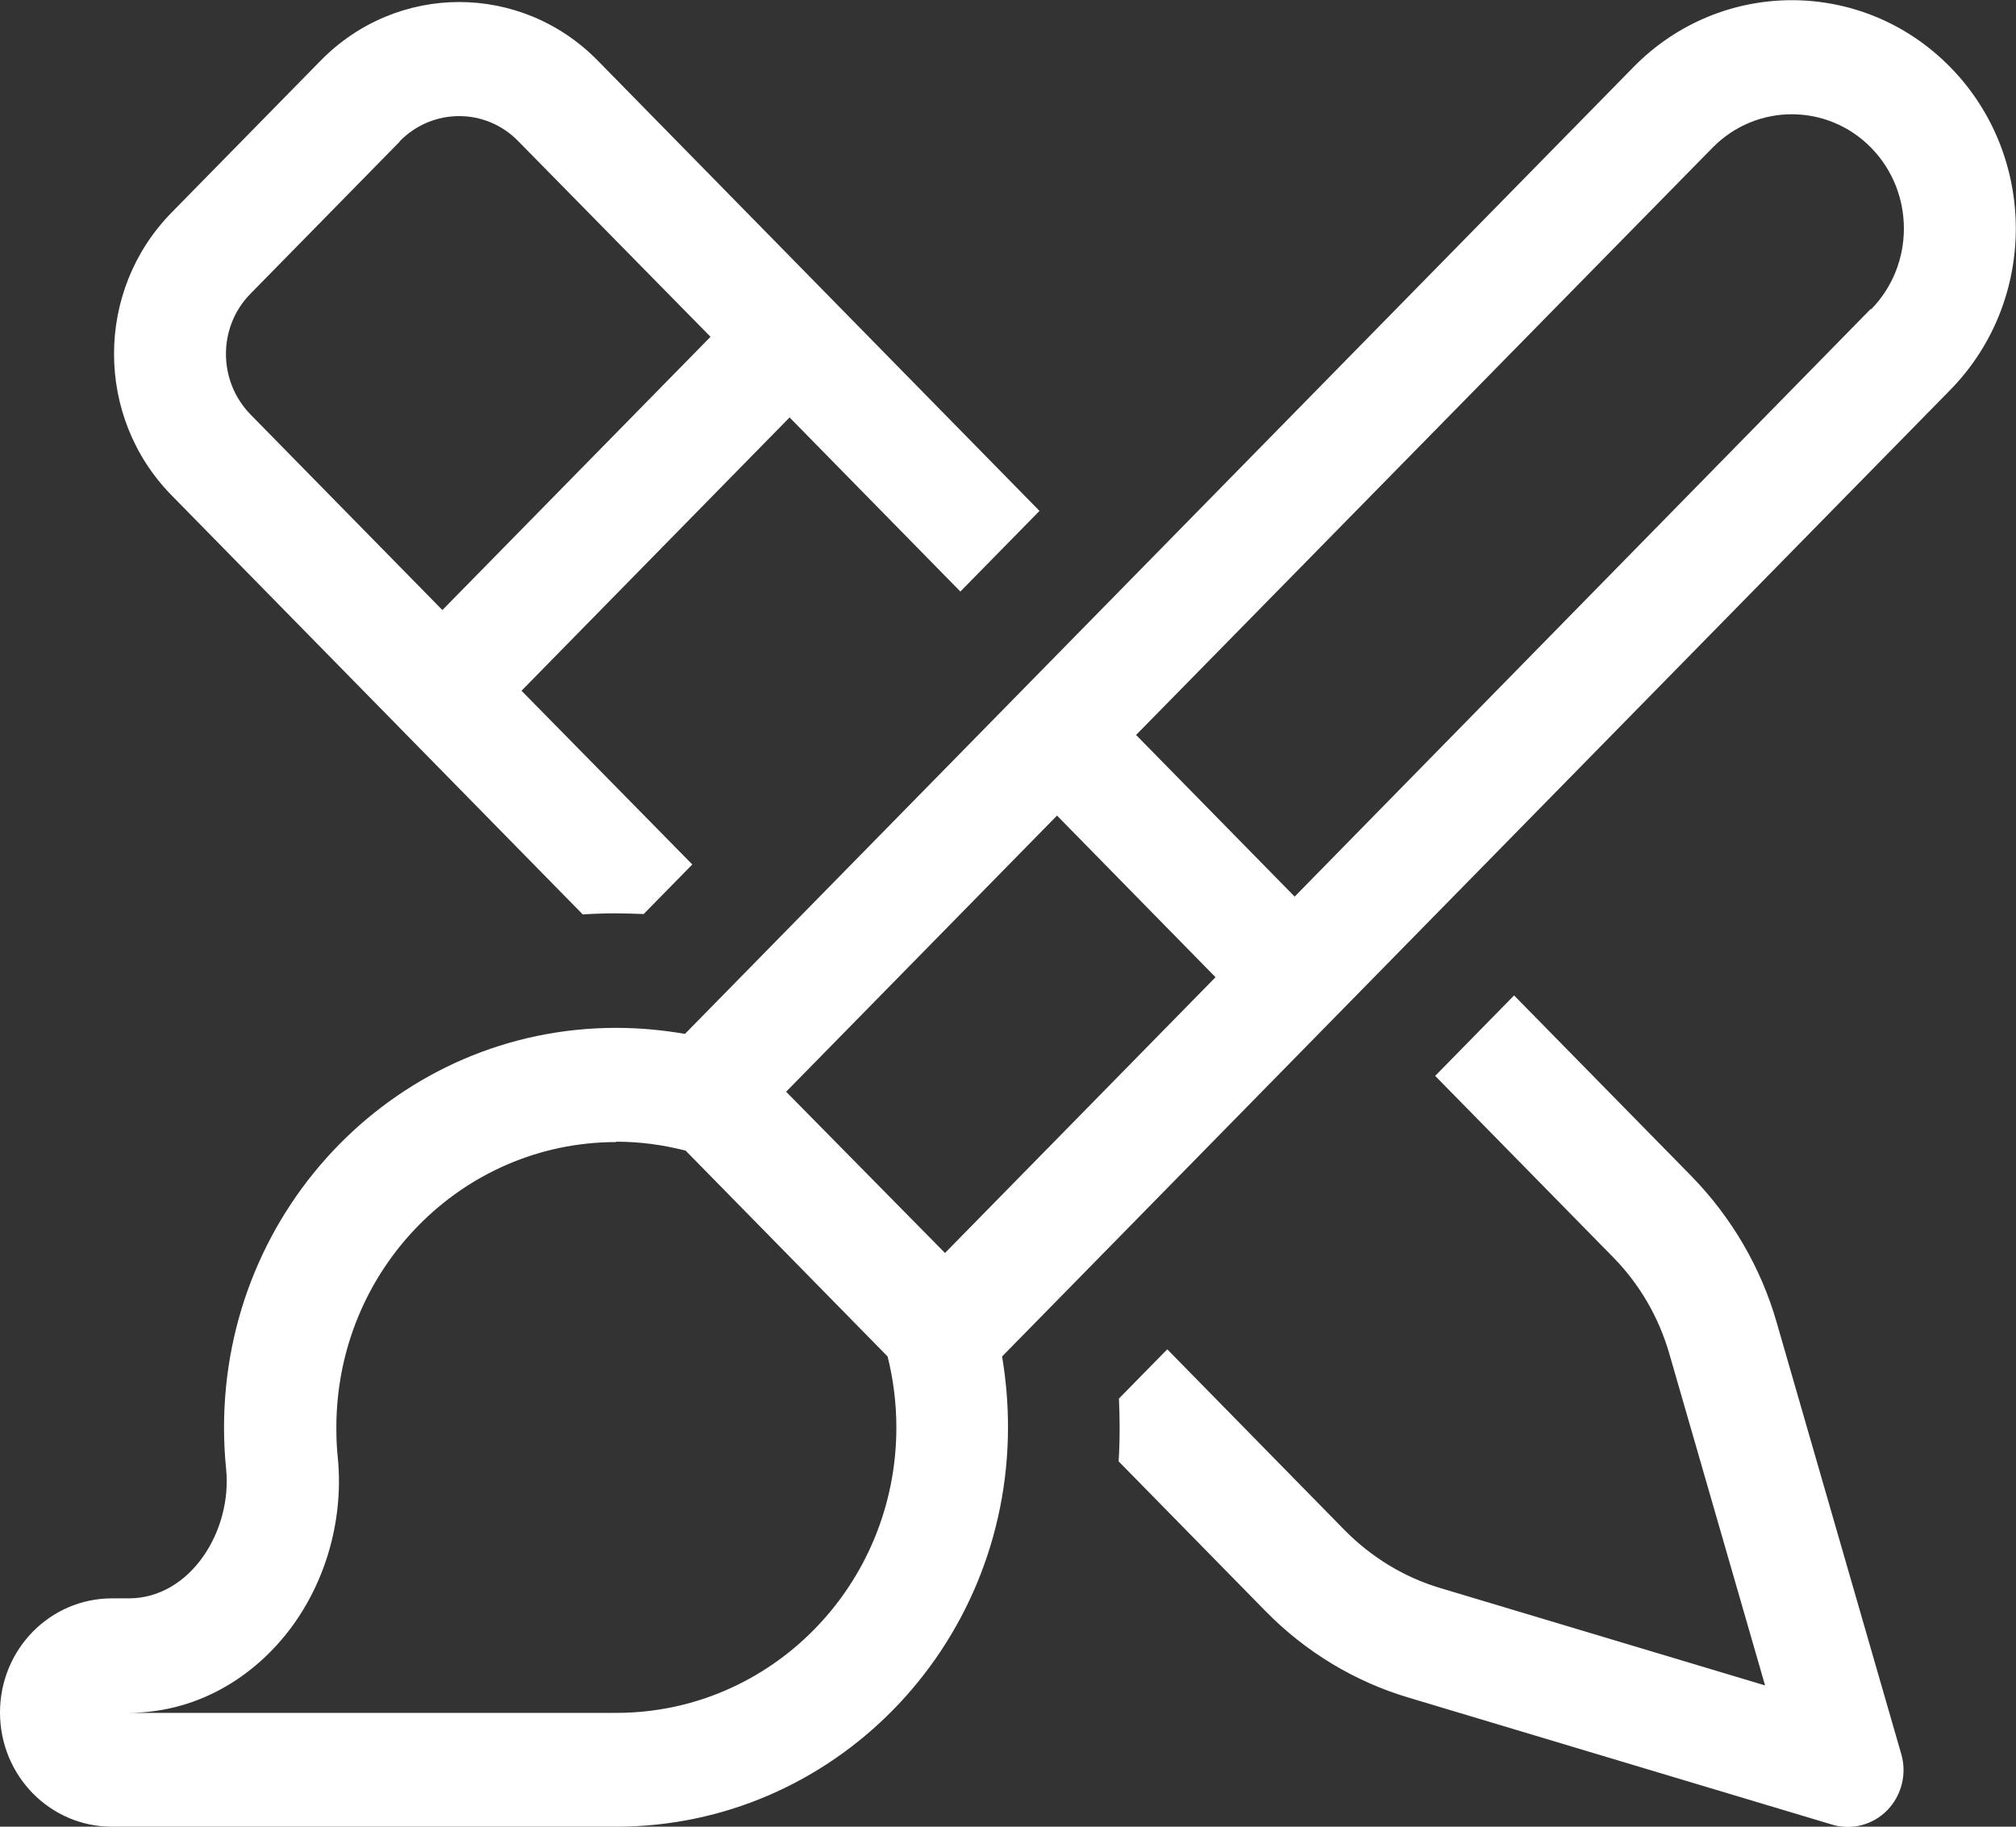 <?xml version="1.0" encoding="UTF-8"?> <svg xmlns="http://www.w3.org/2000/svg" width="32" height="29" viewBox="0 0 32 29" fill="none"><rect x="0" y="0" width="32" height="29" fill="#333333" stroke="none"/><g clip-path="url(#clip0_1_11)"><path d="M29.694 4.905L20.55 14.234L18.033 11.668L27.183 2.345C27.878 1.637 29.006 1.637 29.7 2.345C30.394 3.053 30.394 4.203 29.7 4.911L29.694 4.905ZM19.294 15.514L17.261 17.587L15.256 19.631L15 19.892L12.478 17.332L14.739 15.027L16.778 12.948L19.294 15.514ZM9.778 18.125C10.161 18.125 10.528 18.176 10.883 18.267L14.089 21.535C14.178 21.892 14.228 22.271 14.228 22.662C14.228 25.165 12.239 27.193 9.783 27.193H2.044C3.222 27.187 4.128 26.536 4.667 25.777C5.194 25.035 5.456 24.078 5.361 23.132C5.344 22.979 5.339 22.82 5.339 22.662C5.339 20.158 7.328 18.131 9.783 18.131L9.778 18.125ZM15.906 21.535L30.956 6.191C32.344 4.775 32.344 2.481 30.956 1.065C29.567 -0.351 27.317 -0.351 25.928 1.065L10.872 16.414C10.517 16.352 10.15 16.318 9.778 16.318C6.339 16.318 3.556 19.156 3.556 22.662C3.556 22.883 3.567 23.104 3.589 23.319C3.689 24.304 3.022 25.375 2.044 25.375H1.778C0.794 25.375 0 26.185 0 27.187C0 28.19 0.794 29 1.778 29H9.778C13.217 29 16 26.162 16 22.656C16 22.271 15.967 21.897 15.906 21.535ZM9.489 0.963C8.272 -0.278 6.306 -0.278 5.089 0.963L2.722 3.376C1.506 4.616 1.506 6.621 2.722 7.862L9.25 14.517C9.422 14.506 9.6 14.5 9.778 14.5C9.928 14.5 10.072 14.506 10.217 14.511L10.989 13.724L8.278 10.966L12.533 6.627L15.244 9.391L16.5 8.111L9.489 0.963ZM22.783 17.083L25.606 19.96C26.028 20.39 26.333 20.917 26.5 21.501L28.017 26.757L22.861 25.211C22.289 25.041 21.772 24.724 21.35 24.299L18.528 21.421L17.761 22.203C17.767 22.356 17.772 22.509 17.772 22.662C17.772 22.843 17.767 23.024 17.756 23.2L20.089 25.579C20.722 26.224 21.5 26.695 22.356 26.95L29.078 28.966C29.389 29.062 29.728 28.972 29.956 28.739C30.183 28.507 30.272 28.162 30.178 27.844L28.2 20.991C27.95 20.119 27.483 19.326 26.856 18.68L24.033 15.803L22.778 17.083H22.783ZM6.344 2.243C6.867 1.71 7.711 1.71 8.228 2.243L11.278 5.347L7.022 9.685L3.978 6.582C3.456 6.049 3.456 5.188 3.978 4.661L6.344 2.249V2.243Z" fill="white"></path></g><defs><clipPath id="clip0_1_11"><rect width="32" height="29" fill="white"></rect></clipPath></defs></svg> 